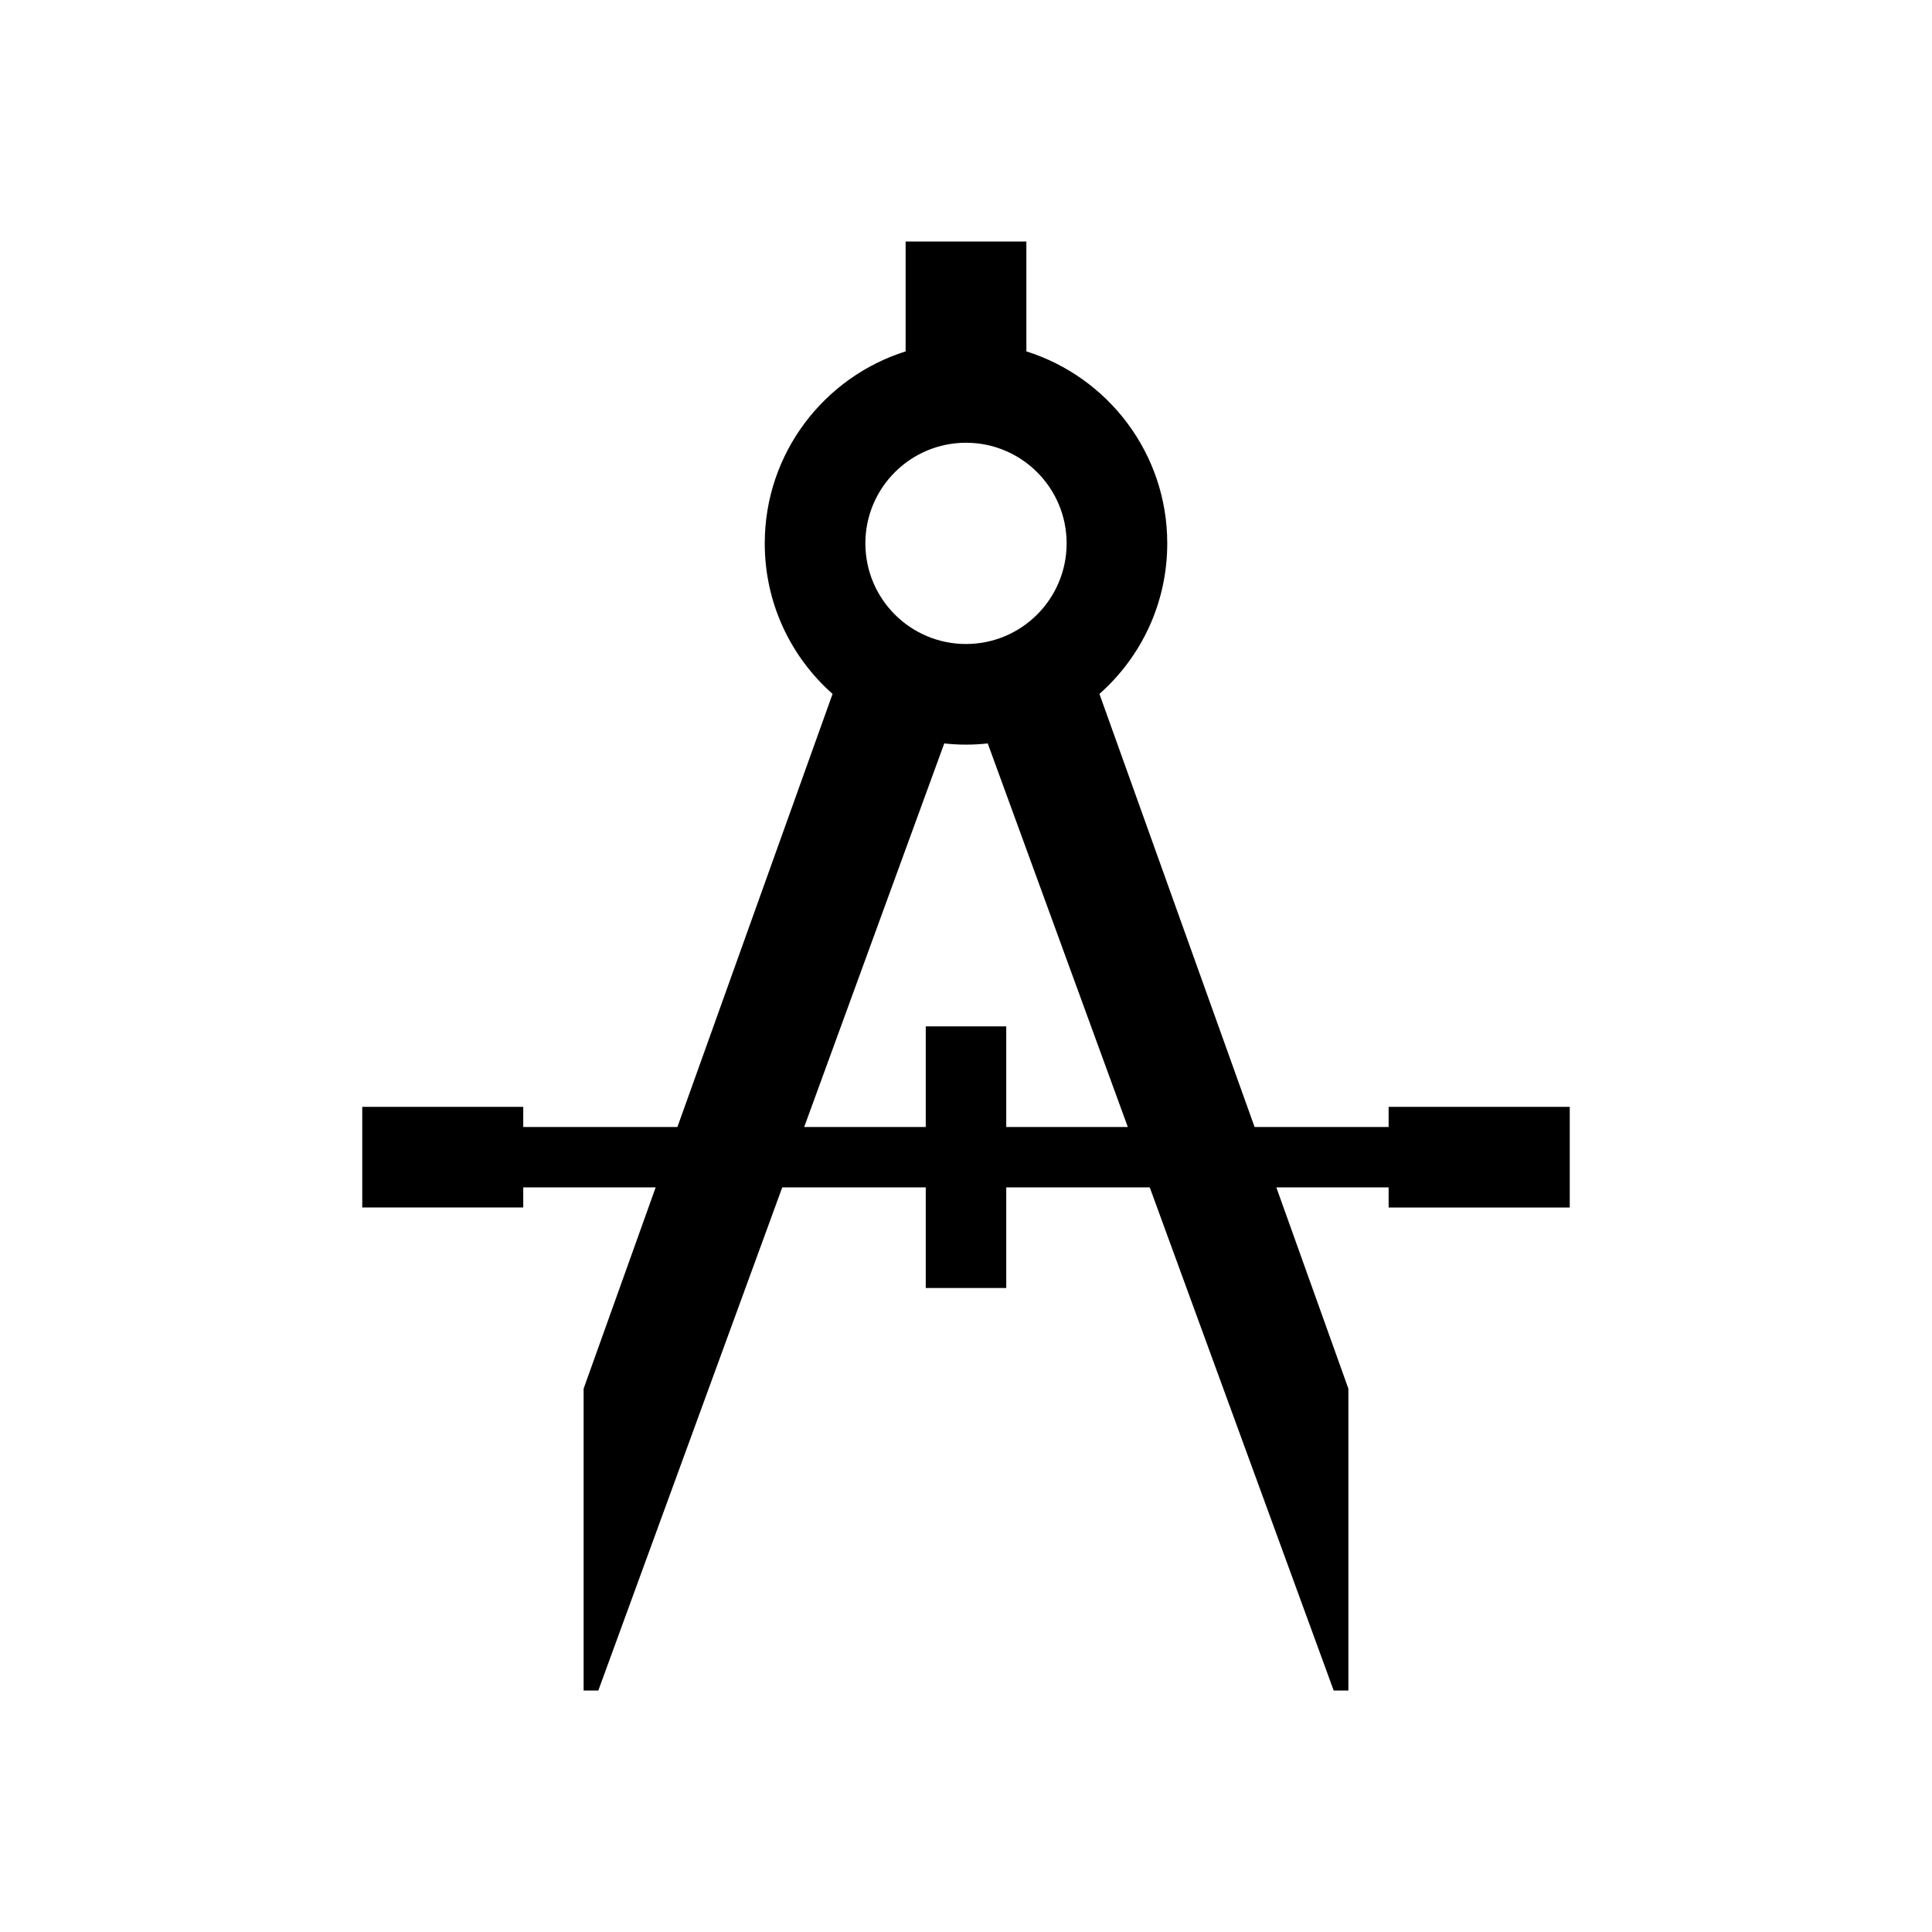 <svg height="300" width="300" fill="#000" xmlns="http://www.w3.org/2000/svg" xmlns:xlink="http://www.w3.org/1999/xlink" viewBox="0 0 96 96" enable-background="new 0 0 96 96"><path d="M69 55v1h-6.66l-7.71-21.52C56.7 32.65 58 29.98 58 27c0-4.47-2.94-8.26-7-9.54V12h-6v5.46c-4.06 1.28-7 5.07-7 9.54.0 2.98 1.3 5.65 3.37 7.48L33.66 56H26v-1h-8v5h8v-1h6.58L29 69v15h.73l9.14-25H46v5h4v-5h7.13l9.14 25H67V69l-3.58-10H69v1h9v-5H69zM48 22c2.762.0 5 2.239 5 5s-2.238 5-5 5c-2.761.0-5-2.239-5-5s2.239-5 5-5zm2 34v-5h-4v5h-6.04l6.96-19.06C47.27 36.98 47.63 37 48 37s.73-.02 1.08-.06L56.04 56H50z"/></svg>